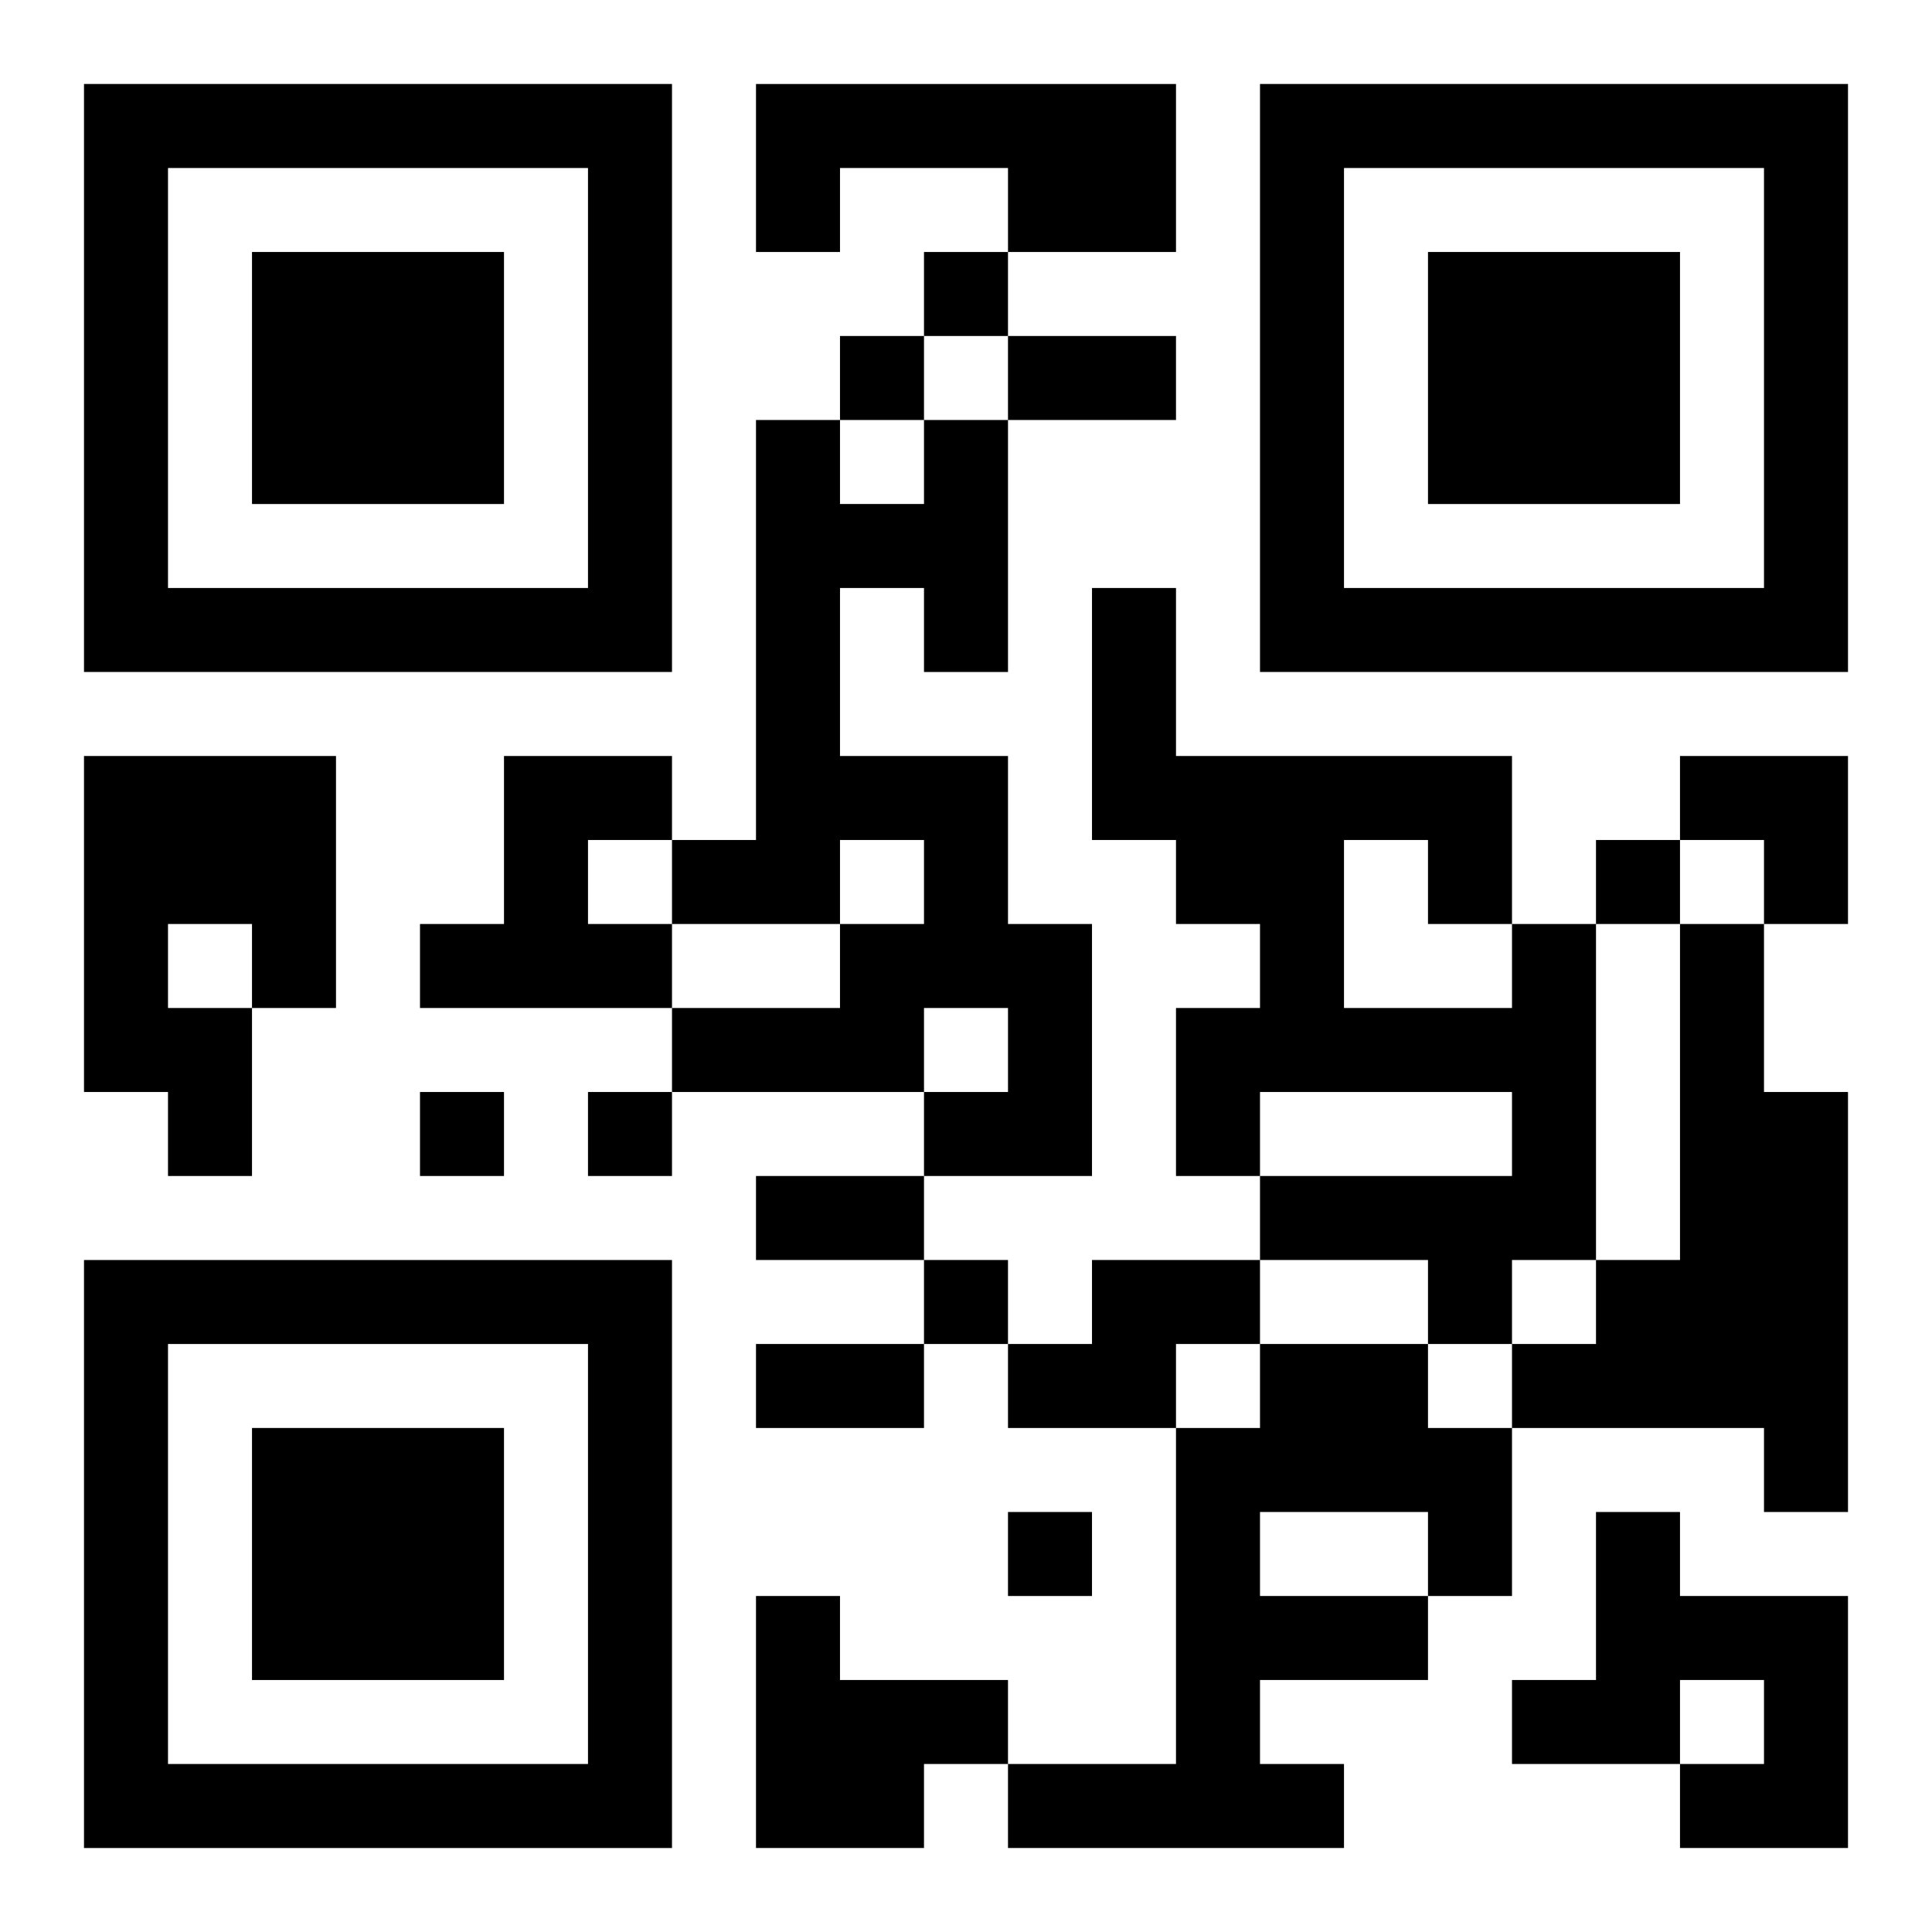 <?xml version="1.0" encoding="UTF-8"?>
<svg width="250" height="250" baseProfile="full" version="1.1" viewBox="-1 -1 23 23" xmlns="http://www.w3.org/2000/svg" xmlns:xlink="http://www.w3.org/1999/xlink"><symbol id="a"><path d="m0 7v7h7v-7h-7zm1 1h5v5h-5v-5zm1 1v3h3v-3h-3z"/></symbol><use y="-7" xlink:href="#a"/><use y="7" xlink:href="#a"/><use x="14" y="-7" xlink:href="#a"/><path d="m8 0h5v2h-2v-1h-2v1h-1v-2m2 4h1v3h-1v-1h-1v2h2v2h1v3h-2v-1h1v-1h-1v1h-3v-1h2v-1h1v-1h-1v1h-2v-1h1v-5h1v1h1v-1m-10 4h3v3h-1v2h-1v-1h-1v-4m1 2v1h1v-1h-1m4-2h2v1h-1v1h1v1h-3v-1h1v-2m12 2h1v4h-1v1h-1v-1h-2v-1h3v-1h-3v1h-1v-2h1v-1h-1v-1h-1v-3h1v2h4v2m-2-1v2h2v-1h-1v-1h-1m4 1h1v2h1v5h-1v-1h-3v-1h1v-1h1v-4m-7 4h2v1h-1v1h-2v-1h1v-1m2 1h2v1h1v2h-1v1h-2v1h1v1h-4v-1h2v-4h1v-1m0 2v1h2v-1h-2m4 0h1v1h2v3h-2v-1h1v-1h-1v1h-2v-1h1v-2m-10 1h1v1h2v1h-1v1h-2v-3m2-16v1h1v-1h-1m-1 1v1h1v-1h-1m9 6v1h1v-1h-1m-14 3v1h1v-1h-1m2 0v1h1v-1h-1m4 2v1h1v-1h-1m1 3v1h1v-1h-1m0-14h2v1h-2v-1m-3 10h2v1h-2v-1m0 2h2v1h-2v-1m11-7h2v2h-1v-1h-1z"/></svg>
